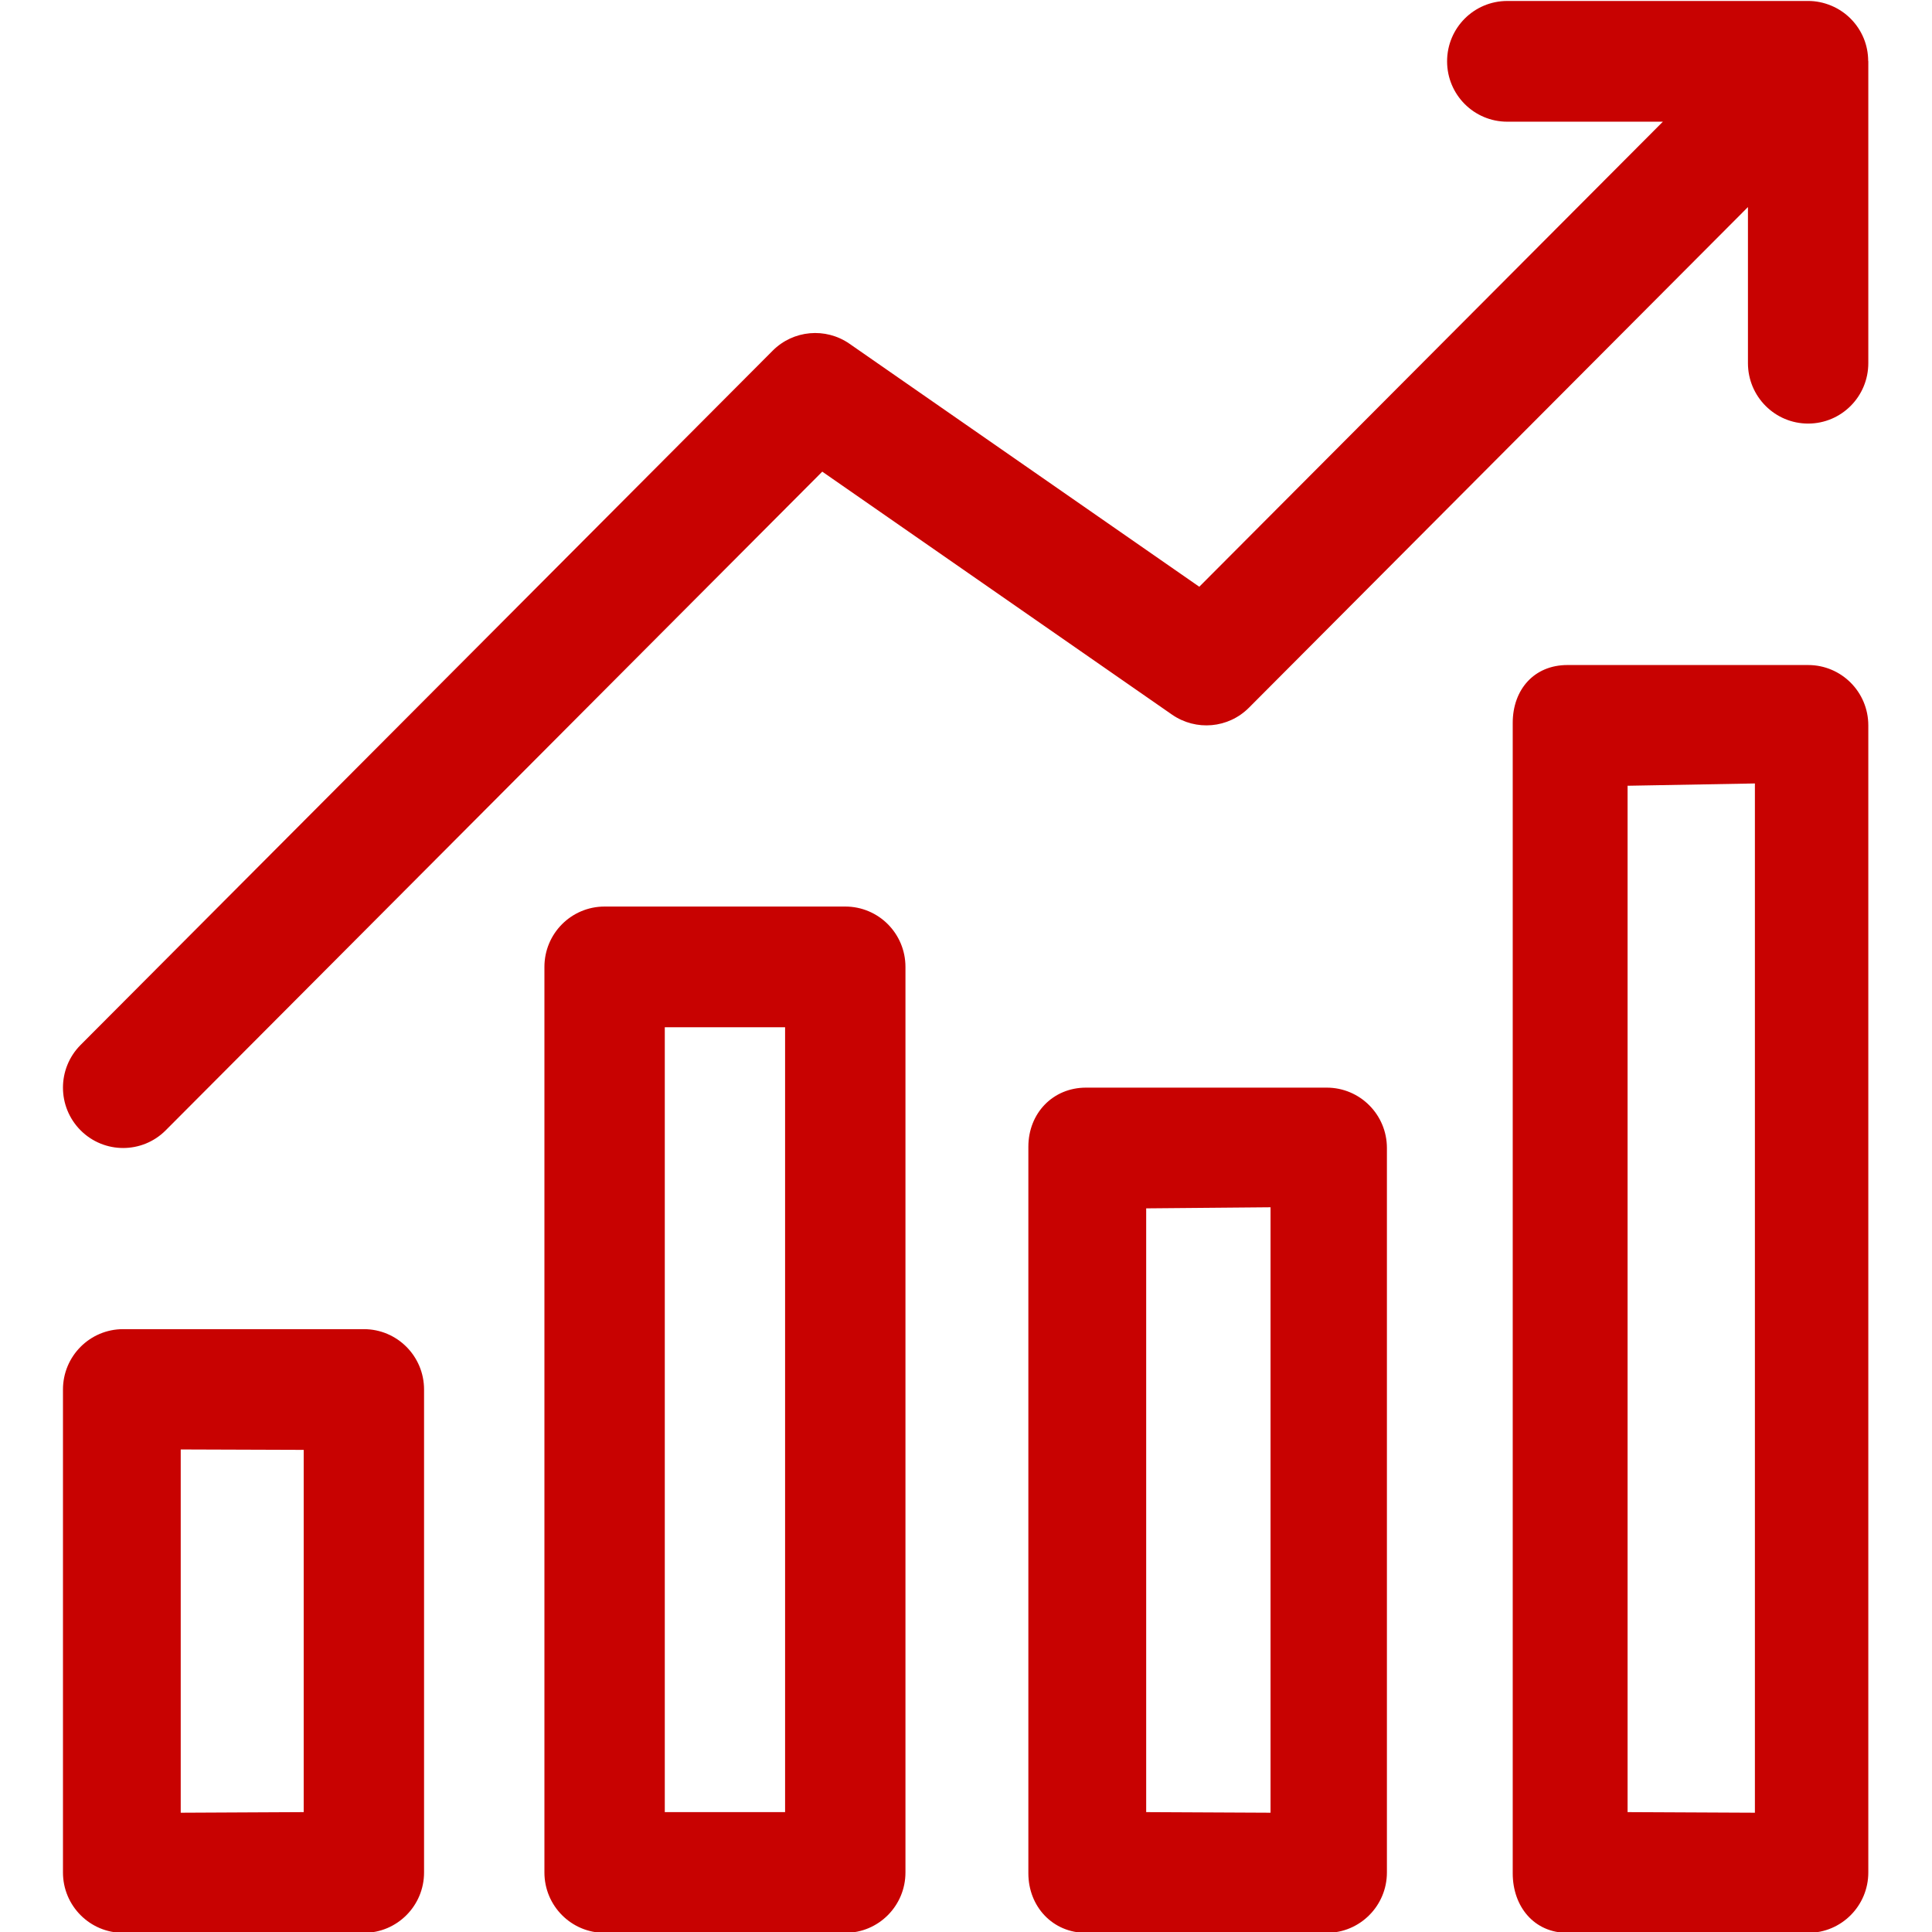 <svg xmlns="http://www.w3.org/2000/svg" xmlns:xlink="http://www.w3.org/1999/xlink" preserveAspectRatio="xMidYMid" width="32" height="32" viewBox="0 0 29.82 31.91">
  <defs>
    <style>
      .cls-1 {
        fill: #c80201;
        fill-rule: evenodd;
      }
    </style>
  </defs>
  <path d="M28.819,31.924 L24.843,31.924 C24.294,31.924 23.940,31.491 23.940,30.940 L23.940,11.940 C23.940,11.389 24.294,10.984 24.843,10.984 L28.819,10.984 C29.369,10.984 29.813,11.430 29.813,11.981 L29.813,30.927 C29.813,31.477 29.369,31.924 28.819,31.924 ZM27.940,12.940 L25.837,12.978 L25.837,29.930 L27.940,29.940 L27.940,12.940 ZM28.819,6.996 C28.270,6.996 27.825,6.549 27.825,5.998 L27.825,3.420 L19.583,11.689 C19.243,12.030 18.710,12.077 18.314,11.804 L12.536,7.790 L1.692,18.669 C1.498,18.864 1.243,18.961 0.989,18.961 C0.735,18.961 0.481,18.864 0.286,18.669 C-0.102,18.279 -0.102,17.649 0.286,17.259 L11.717,5.792 C12.057,5.451 12.591,5.404 12.985,5.677 L18.763,9.691 L26.420,2.010 L23.850,2.010 C23.300,2.010 22.856,1.564 22.856,1.013 C22.856,0.462 23.300,0.016 23.850,0.016 L28.817,0.016 C28.947,0.015 29.077,0.042 29.200,0.093 C29.443,0.194 29.636,0.388 29.737,0.632 C29.786,0.751 29.810,0.876 29.811,1.003 C29.811,1.006 29.813,1.009 29.813,1.013 L29.813,5.998 C29.813,6.549 29.369,6.996 28.819,6.996 ZM0.989,21.953 L4.965,21.953 C5.514,21.953 5.959,22.399 5.959,22.950 L5.959,30.927 C5.959,31.477 5.514,31.924 4.965,31.924 L0.989,31.924 C0.440,31.924 -0.005,31.477 -0.005,30.927 L-0.005,22.950 C-0.005,22.399 0.440,21.953 0.989,21.953 ZM1.940,29.940 L3.971,29.930 L3.971,23.947 L1.940,23.940 L1.940,29.940 ZM8.941,14.973 L12.916,14.973 C13.466,14.973 13.910,15.419 13.910,15.970 L13.910,30.927 C13.910,31.477 13.466,31.924 12.916,31.924 L8.941,31.924 C8.391,31.924 7.947,31.477 7.947,30.927 L7.947,15.970 C7.947,15.419 8.391,14.973 8.941,14.973 ZM9.935,29.930 L11.922,29.930 L11.922,16.967 L9.935,16.967 L9.935,29.930 ZM16.892,17.964 L20.868,17.964 C21.417,17.964 21.862,18.410 21.862,18.961 L21.862,30.927 C21.862,31.477 21.417,31.924 20.868,31.924 L16.892,31.924 C16.343,31.924 15.940,31.491 15.940,30.940 L15.940,18.940 C15.940,18.389 16.343,17.964 16.892,17.964 ZM17.886,29.930 L19.940,29.940 L19.940,19.940 L17.886,19.958 L17.886,29.930 Z" class="cls-1"/>
</svg>
